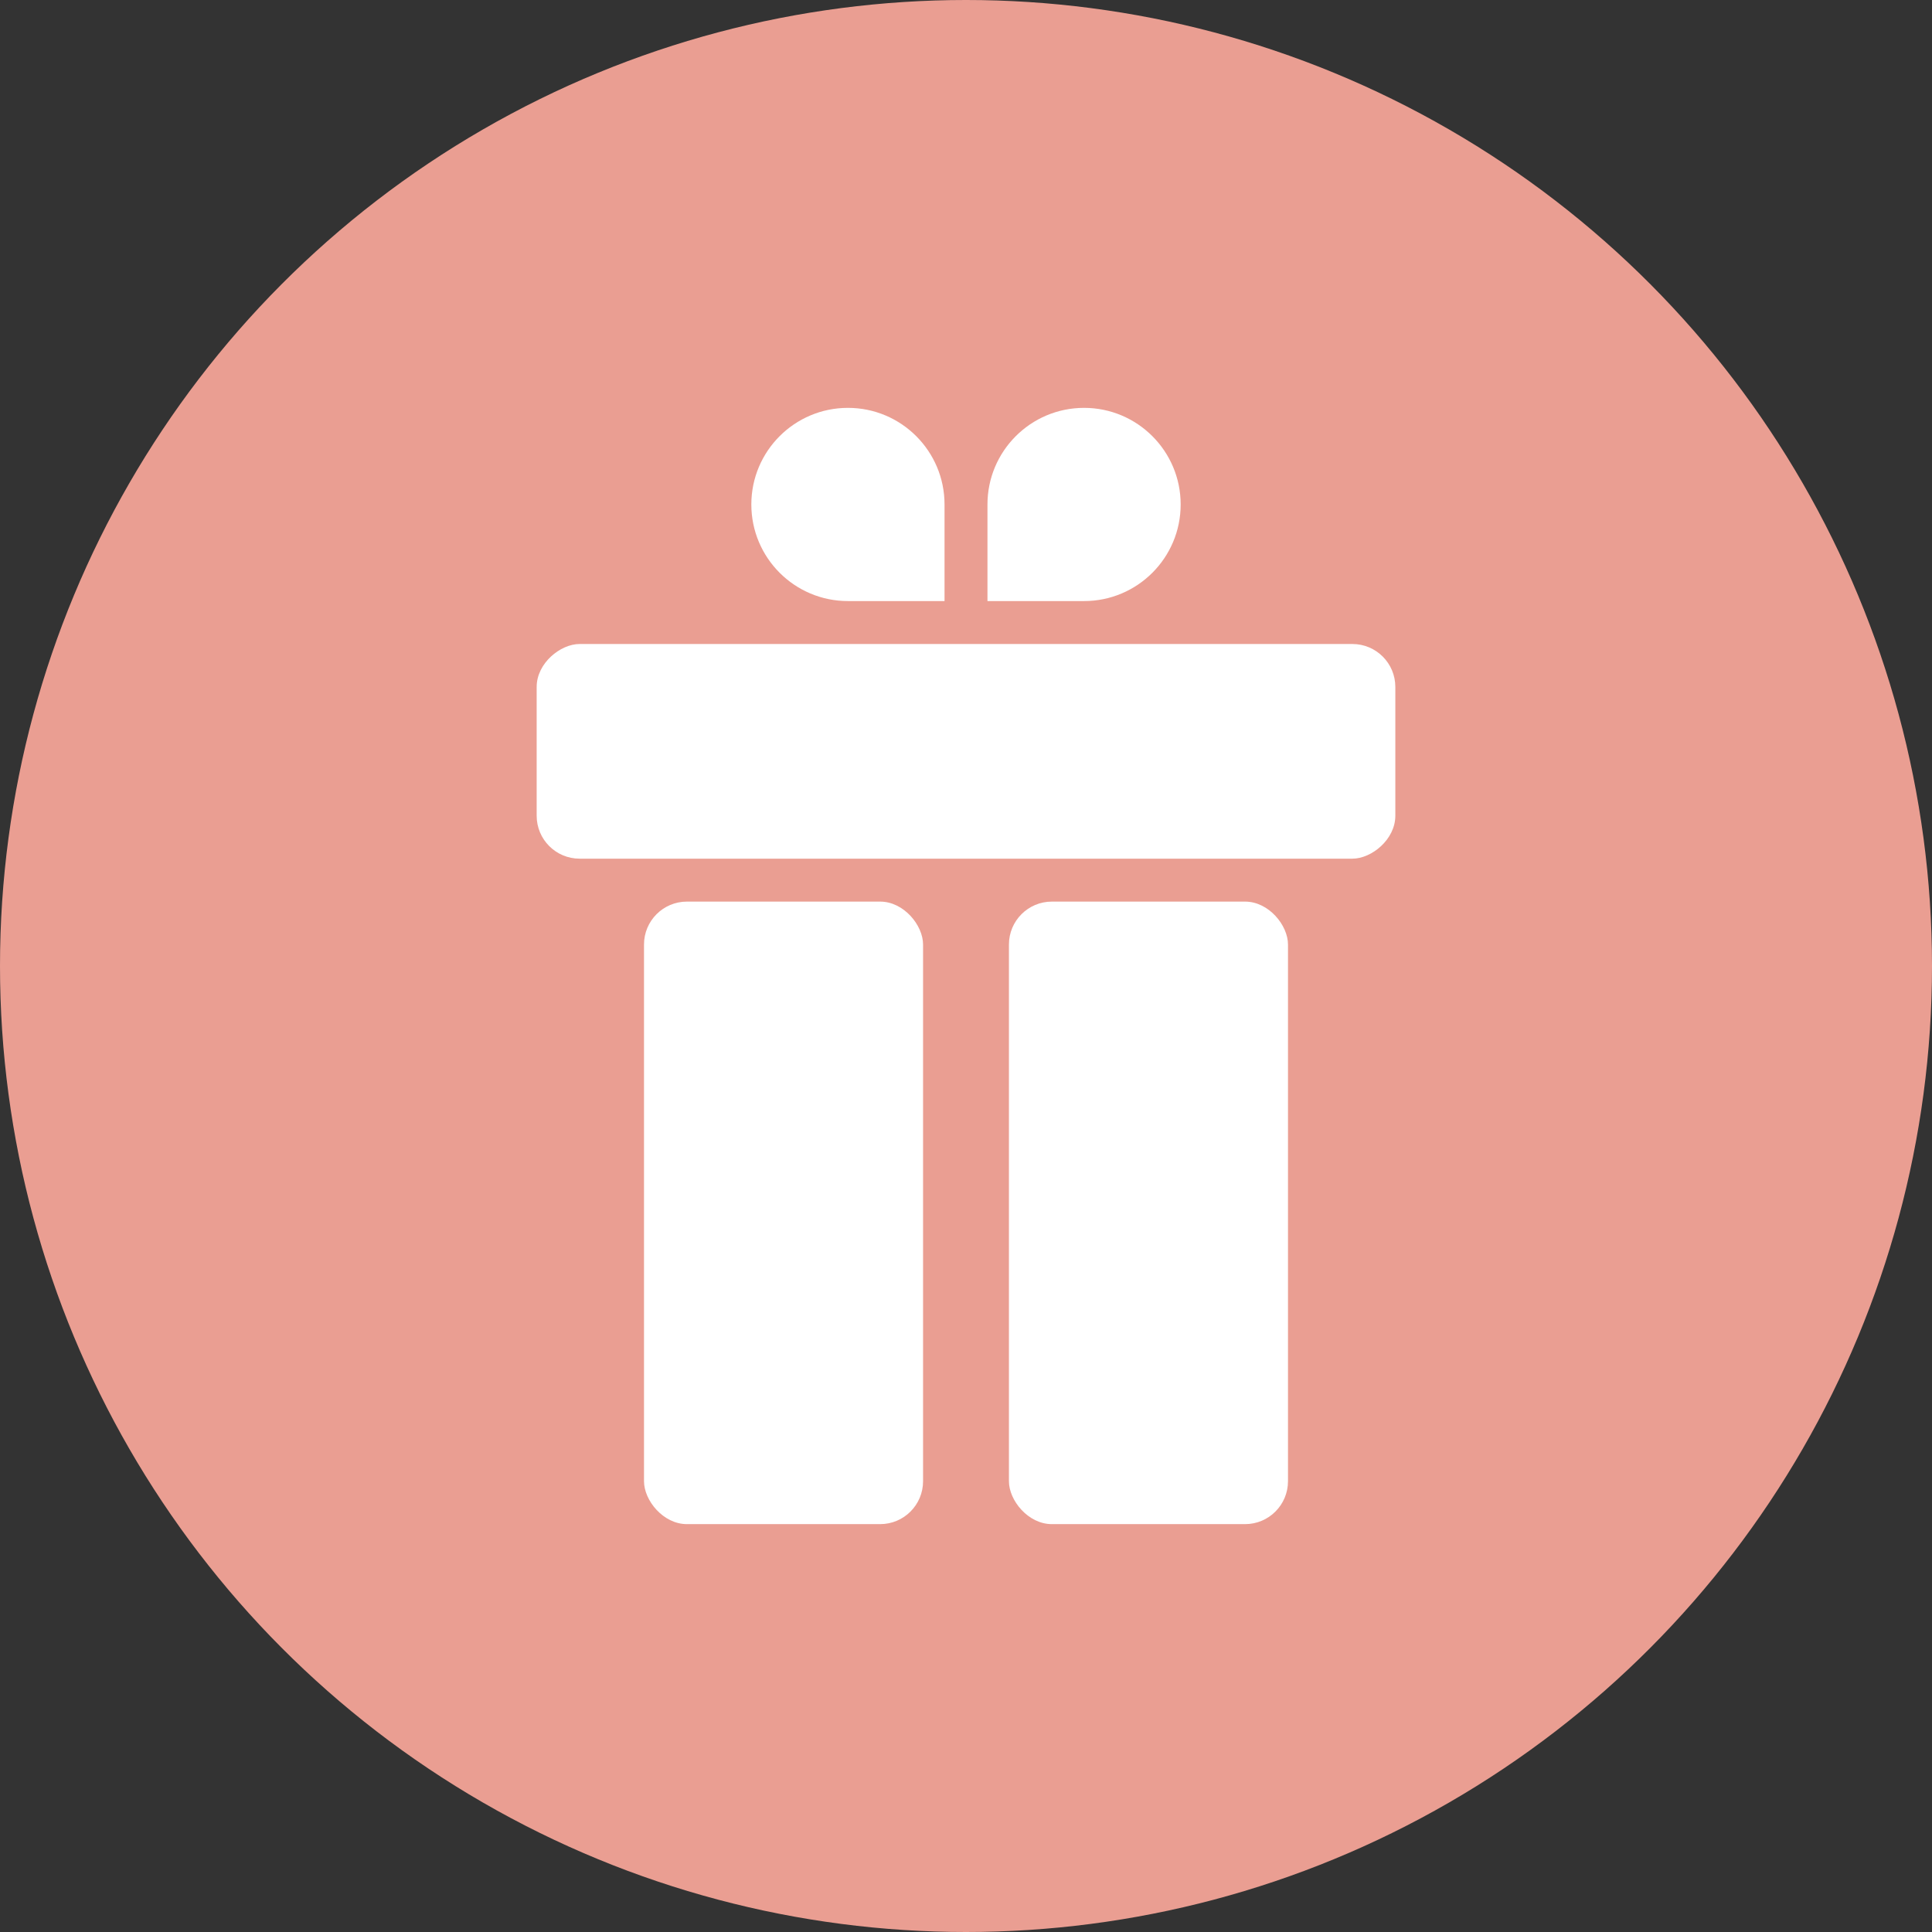 <?xml version="1.0" encoding="UTF-8"?> <svg xmlns="http://www.w3.org/2000/svg" width="90" height="90" viewBox="0 0 90 90" fill="none"><rect x="0" y="0" width="90" height="90" fill="#333333" stroke="none"/> <circle cx="45" cy="45" r="45" fill="#EA9E92"></circle> <rect x="30" y="42" width="13" height="29" rx="2" fill="white"></rect> <rect x="47" y="42" width="13" height="29" rx="2" fill="white"></rect> <rect x="65" y="30" width="10" height="40" rx="2" transform="rotate(90 65 30)" fill="white"></rect> <path d="M35 23.5C35 21.015 37.015 19 39.5 19V19C41.985 19 44 21.015 44 23.5V28H39.5C37.015 28 35 25.985 35 23.5V23.5Z" fill="white"></path> <path d="M50.5 19C52.985 19 55 21.015 55 23.5V23.5C55 25.985 52.985 28 50.5 28L46 28L46 23.5C46 21.015 48.015 19 50.5 19V19Z" fill="white"></path> </svg> 
